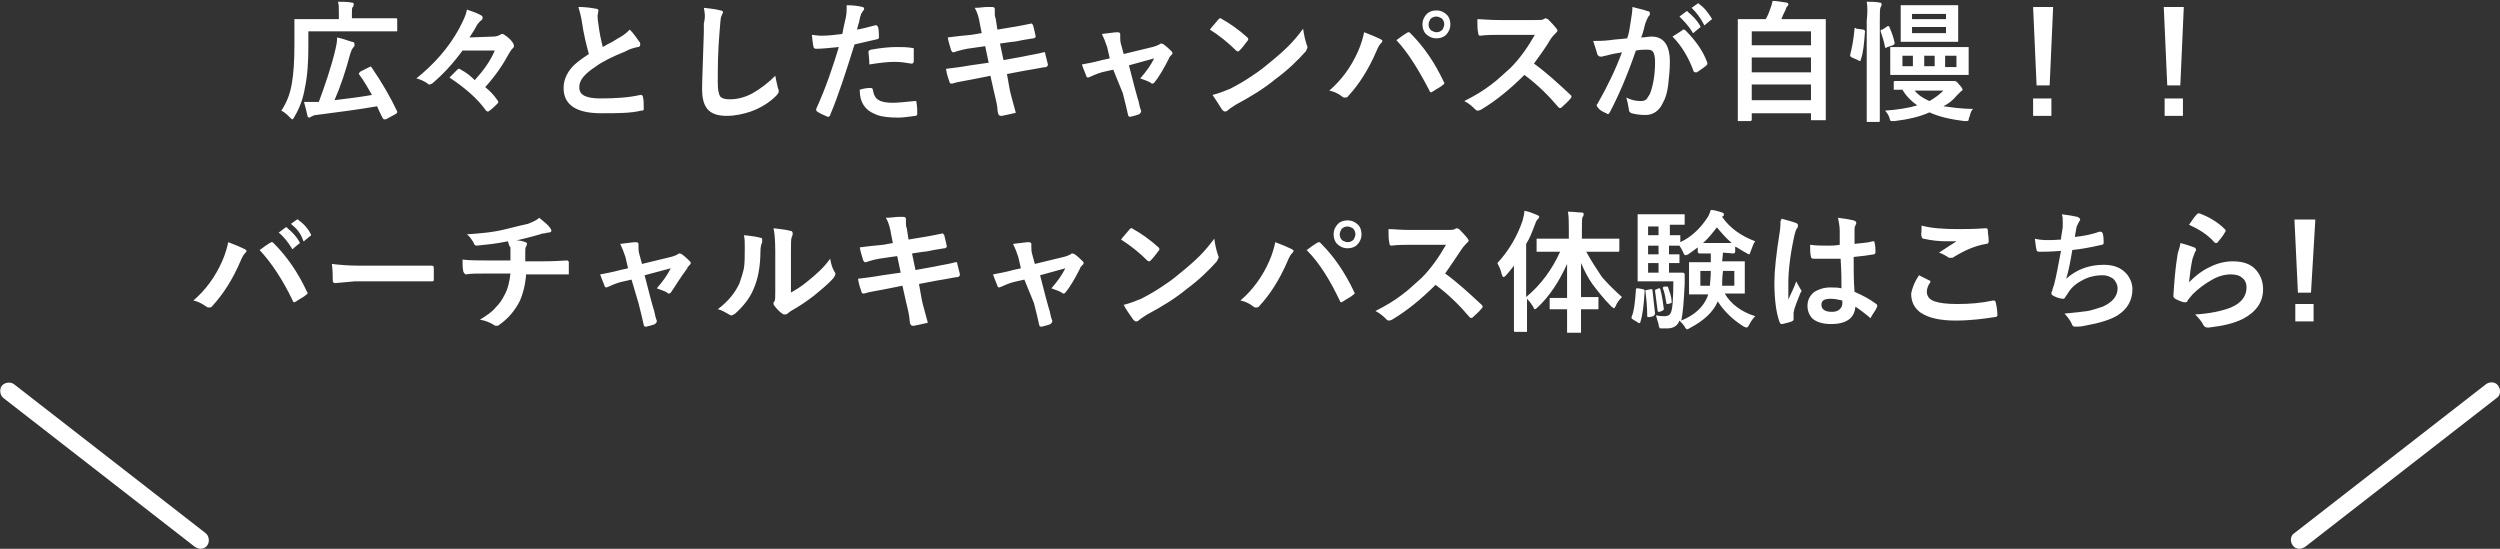 <svg xmlns="http://www.w3.org/2000/svg" viewBox="0 0 287 63"><rect x="0" y="0" width="287" height="63" fill="#333333" stroke="none"/><path d="M35.4 3.5v1.8c0 1.8-.1 3.4-.4 4.8-.2 1.2-.6 2.3-1.2 3.3-.1.2-.2.3-.2.3-.1 0-.2-.1-.3-.2-.3-.3-.6-.6-1-.8.6-.9 1-1.9 1.2-3.1.2-1.1.3-2.6.3-4.5V2.2h5.1v-.8c0-.5 0-.9-.1-1.2.5 0 1.1 0 1.6.1.2 0 .2.1.2.2s0 .2-.1.3c-.1.1-.1.3-.1.6v.7h5.1c.1 0 .1.1.1.2v1.3H35.4zm7.3 4.3c1.1 1.6 2.1 3.3 2.9 5v.1c0 .1-.1.1-.2.2l-1.1.6h-.2c-.1 0-.1-.1-.2-.2-.3-.6-.5-1-.6-1.3-2.3.4-4.7.7-7 1-.2 0-.4.1-.6.2-.1.1-.2.1-.2.1-.1 0-.2-.1-.2-.2-.1-.4-.2-.9-.4-1.6h1.7c.7-1.9 1.4-3.9 1.9-6 .1-.4.2-.9.2-1.4.5.1 1.1.3 1.7.5.2 0 .3.1.3.3 0 .1 0 .2-.1.3-.2.2-.3.5-.4.8-.5 1.9-1.1 3.7-1.8 5.3 1.7-.2 3.2-.4 4.3-.6-.4-.7-.9-1.6-1.5-2.4v-.1l.2-.2 1-.5c.1 0 .2-.1.2-.1 0 .1 0 .1.1.2zm10.4-2c-1.1 1.5-2.2 2.7-3.5 3.8-.2.1-.3.1-.3.1-.1 0-.1 0-.2-.1-.4-.3-.9-.5-1.3-.6 2-1.6 3.7-3.5 4.9-5.7.4-.8.8-1.5.9-2.2.6.2 1.2.4 1.7.7.1.1.1.1.1.2s0 .2-.1.3c-.2.1-.3.3-.5.5-.2.4-.5.9-.9 1.5l2.7-.1c.4 0 .6-.1.8-.2.1 0 .1-.1.2-.1s.2 0 .3.1c.3.2.6.4.9.8.2.3.2.4.2.5 0 .1 0 .1-.1.2-.2.2-.4.5-.5.7-.7 1.3-1.6 2.6-2.7 3.8.5.4 1 .9 1.4 1.5.1.1.1.2.1.2 0 .1 0 .1-.1.2-.3.3-.6.6-.9.8-.1.1-.1.1-.2.1 0 0-.1 0-.2-.1-1-1.4-2.4-2.6-4.2-3.8l.9-.9c.1-.1.1-.1.2-.1s.1 0 .2.1c.6.3 1.1.7 1.6 1.2 1-1.1 1.8-2.2 2.3-3.4h-3.7zm13.3-5c.8 0 1.5.1 2 .2.2 0 .3.1.3.2l-.1.6c0 .1 0 .4.1 1 .1.9.3 1.8.5 2.6.3-.2.7-.4 1.1-.6.5-.3.8-.5 1-.6.5-.3.8-.6 1-.8.5.5.8 1 1.1 1.4.1.1.1.2.1.3 0 .2-.1.3-.3.3-.4.1-.9.2-1.4.5-1.5.6-2.7 1.2-3.5 1.8-1.2.8-1.8 1.5-1.8 2.3 0 .5.2.8.6 1 .4.2 1 .3 1.8.3 1.8 0 3.3-.1 4.6-.4h.1c.1 0 .2.1.2.2.1.3.1.8.1 1.4 0 .2-.1.2-.3.2-1.2.3-2.7.3-4.6.3-2.9 0-4.3-1-4.3-2.9 0-.8.3-1.6.9-2.3.4-.5 1.1-1 2-1.6-.3-1.1-.6-2.3-.8-3.7-.1-.7-.3-1.3-.4-1.7zm14.4.1c1 .1 1.6.2 1.9.3.2 0 .3.1.3.2s-.1.2-.2.5c-.1.2-.1.8-.2 1.8-.2 2.3-.2 4.3-.2 5.8 0 .8.1 1.3.3 1.6.2.2.5.3 1.1.3.8 0 1.7-.2 2.6-.7.9-.5 1.8-1.2 2.6-2 .1.5.2 1 .3 1.4.1.2.1.3.1.4 0 .1-.1.3-.3.5-.8.8-1.8 1.4-2.9 1.8-.9.3-1.8.5-2.8.5-1.1 0-1.8-.3-2.2-.8-.4-.5-.6-1.2-.6-2.3 0-.9.1-3.1.2-6.5v-1c.2-.8.1-1.3 0-1.8zm17.6 2.5c.6-.1 1.3-.3 2.1-.5h.1c.1 0 .1.1.2.2.1.4.1.8.1 1.1v.1c0 .1-.1.2-.2.2-.9.2-1.7.4-2.6.6-1 3.2-1.9 6-2.8 8.1 0 .1-.1.2-.2.2H95c-.5-.2-.9-.4-1.2-.6-.1-.1-.1-.1-.1-.2v-.1c1.1-2.4 1.9-4.8 2.6-7.1-1.1.1-1.9.2-2.6.2-.2 0-.3-.1-.3-.2-.1-.3-.1-.7-.2-1.4.2 0 .6.1 1.1.1.8 0 1.6-.1 2.4-.2.1-.5.2-1.1.4-1.9.1-.5.1-.9.1-1.4.8 0 1.4.1 1.8.2.1 0 .2.1.2.2s0 .2-.1.2c-.2.3-.3.5-.3.6-.1.2-.1.5-.2.8-.1.4-.2.6-.2.8zm.3 6.9c.6-.2 1-.2 1.3-.2.1 0 .2.1.2.2.1.6.3 1 .7 1.2.3.2.9.3 1.6.3.6 0 1.4-.1 2.5-.2h.1c.1 0 .1 0 .1.1.1.5.1 1 .1 1.3v.1c0 .1-.1.2-.2.2-.8.1-1.4.2-2 .2-1 0-1.9-.1-2.4-.3-.5-.2-.9-.4-1.2-.7-.6-.6-.8-1.3-.8-2.2zm1.1-2.9c0-.7-.1-1.2-.1-1.4 0-.1 0-.2.1-.2 0 0 .1-.1.2-.1 1.1-.2 2.1-.3 2.9-.3.6 0 1.2 0 1.8.1.1 0 .2 0 .2.1V7c0 .2-.1.3-.2.3h-.1c-.6-.1-1.2-.2-1.9-.2s-1.7.1-2.9.3zm12.9-3.6l-.2-1c-.1-.7-.3-1.4-.6-1.9.6 0 1.1-.1 1.4-.1h.6c.2 0 .3.1.3.2v.5c0 .2 0 .4.1.6l.2 1.3 1.2-.2c1.3-.2 2.2-.4 2.7-.5.1 0 .1.1.2.2.1.4.2.8.3 1.3 0 .1-.1.1-.2.2-.2 0-.6.1-1.3.2-.5.1-.9.2-1.2.2l-1.4.2.4 1.9 2.2-.4c.9-.2 1.7-.3 2.4-.5h.1c.1 0 .1.1.1.2l.3 1.2c0 .2-.1.2-.2.3-.3 0-1.1.2-2.4.4l-2.1.4.3 1.7c.1.6.4 1.5.7 2.7 0 .1-.1.1-.2.1-.4.1-.9.2-1.4.3h-.1c-.2 0-.2-.1-.3-.2 0-.1-.1-.3-.1-.7-.1-.8-.3-1.4-.4-1.9l-.4-1.8-2 .4c-1 .2-1.8.3-2.4.5h-.1c-.1 0-.2-.1-.2-.2-.1-.3-.3-.8-.4-1.5.8-.1 1.7-.2 2.8-.4l2.1-.3-.4-1.9-1.4.2c-.9.1-1.6.3-2.2.5h-.1c-.1 0-.1-.1-.2-.2-.1-.4-.3-.9-.4-1.5.7-.1 1.6-.2 2.7-.3l1.2-.2zM127.8 8l-.9.2c-.5.1-1.1.3-1.7.6-.1 0-.2.1-.3.1-.1 0-.2-.1-.2-.2-.1-.3-.3-.7-.5-1.3.5-.1 1.2-.2 2.3-.5l.9-.2-.3-1.3c-.2-.6-.4-1.1-.6-1.5.9-.1 1.5-.2 1.8-.2.2 0 .3.1.3.2v.4c0 .2 0 .5.1.8l.3 1.1 3.3-.8c.4-.1.6-.2.8-.3.1-.1.1-.1.2-.1s.1 0 .3.1c.4.3.7.6.9.8.1.1.1.2.1.2 0 .1-.1.2-.2.3-.1.1-.2.2-.2.3-.6 1.2-1.2 2.2-1.7 2.8-.1.1-.2.1-.2.1-.1 0-.1 0-.2-.1-.3-.2-.7-.3-1.2-.5.7-.8 1.2-1.5 1.6-2.3l-2.9.8.7 2.7c.1.3.2.8.4 1.4.1.5.2.9.3 1.1v.1c0 .1-.1.2-.2.3-.2.1-.6.2-1 .3h-.1c-.1 0-.2-.1-.2-.2-.1-.5-.3-1.3-.6-2.5L127.8 8zm11.1-4.6c.2-.3.6-.7 1-1.2.1-.1.1-.1.2-.1 0 0 .1 0 .2.1.9.5 1.9 1.2 2.9 2.1.1.1.1.2.1.2 0 .1 0 .1-.1.2-.3.4-.6.8-.9 1.1-.1.1-.1.1-.2.1 0 0-.1 0-.2-.1-.9-.9-1.9-1.7-3-2.4zm.3 7.5c.8-.2 1.5-.5 2-.7 1-.5 1.8-1 2.4-1.4.6-.4 1.2-.8 1.9-1.4 1-.8 1.8-1.5 2.4-2.1.6-.6 1.1-1.2 1.7-2 .1.7.2 1.2.4 1.8 0 .1.1.2.1.3 0 .1-.1.3-.2.5-.9 1-2 2.1-3.5 3.2-1.2 1-2.8 2-4.5 2.9-.5.3-.9.6-1 .7-.1.1-.2.1-.3.1-.1 0-.2-.1-.3-.2-.3-.5-.7-1.1-1.1-1.7zm13.4-.5c1.4-1.2 2.5-2.7 3.3-4.5.4-.9.6-1.7.7-2.2.8.3 1.5.6 1.9.8.1.1.2.1.2.2s-.1.2-.2.3c-.1.1-.3.4-.5.9-.9 2.1-2 3.8-3.2 5.1-.1.2-.3.2-.4.2-.1 0-.2 0-.3-.1-.5-.4-1-.6-1.5-.7zm7.7-5.8c.2-.1.4-.3.7-.5.2-.1.4-.3.5-.3.1-.1.1-.1.2-.1s.1 0 .2.1c1.6 1.6 2.8 3.4 3.8 5.5 0 .1.1.1.1.2s0 .2-.1.2c-.3.3-.8.5-1.2.8-.1 0-.1.1-.2.1s-.2-.1-.2-.2c-1.2-2.3-2.4-4.3-3.8-5.8zm4.6-3.4c.5 0 .9.2 1.2.5.3.3.4.7.4 1.1 0 .5-.2.9-.5 1.2-.3.3-.7.4-1.1.4-.5 0-.9-.2-1.2-.5-.3-.3-.4-.7-.4-1.1 0-.5.2-.9.5-1.2.3-.3.7-.4 1.1-.4zm0 .7c-.3 0-.5.1-.7.3-.1.2-.2.4-.2.6 0 .3.1.5.3.7.2.1.4.2.6.2.3 0 .5-.1.7-.3.1-.2.2-.4.2-.6 0-.3-.1-.5-.3-.7-.2-.1-.4-.2-.6-.2zm11.2 5.4c1.4 1 2.8 2.3 4.2 3.6.1.1.1.1.1.2s0 .1-.1.2c-.3.4-.7.7-1 1-.1.1-.1.1-.2.1s-.1 0-.2-.1c-1.1-1.3-2.4-2.6-3.9-3.7-1.6 1.6-3.3 3-5 4-.2.1-.3.1-.3.1-.1 0-.2 0-.3-.1-.3-.3-.7-.7-1.3-1 1.2-.6 2.2-1.2 3.1-1.9.7-.5 1.4-1.2 2.2-1.9 1.1-1.1 2-2.4 2.8-3.8h-3.9c-.8 0-1.6 0-2.4.1-.1 0-.2-.1-.2-.3-.1-.4-.1-.9-.1-1.6.5 0 1.4.1 2.5.1h4.1c.5 0 .9 0 1-.1.1 0 .1-.1.2-.1 0 0 .1 0 .3.1.3.3.6.6 1 1.1 0 .1.1.1.1.2s-.1.2-.2.3c-.2.2-.4.4-.6.7-.5.9-1.2 1.8-1.9 2.8zm10.7-2.9c.2-.5.3-1.2.4-1.9.1-.6.2-1.2.2-1.7.7.2 1.3.3 1.8.5.2 0 .2.1.2.3 0 .1 0 .2-.1.2-.1.2-.2.3-.3.6-.1.2-.2.5-.3 1-.1.4-.2.7-.3.9.4 0 .8-.1 1.2-.1 1.4 0 2.1 1 2.1 2.9 0 .9-.1 1.8-.2 2.7-.1.8-.3 1.5-.6 2-.4.9-1.1 1.4-2 1.4-.7 0-1.2-.1-1.6-.2-.2-.1-.3-.2-.3-.4-.1-.6-.2-1.1-.3-1.4.6.3 1.1.4 1.7.4.3 0 .5-.1.6-.2.1-.1.2-.3.4-.6.4-1 .6-2.3.6-3.7 0-.6-.1-.9-.2-1.1-.1-.2-.3-.3-.7-.3-.3 0-.8 0-1.3.1-1 2.9-2 5.2-3 7.1-.1.1-.1.2-.2.2 0 0-.1 0-.2-.1-.5-.2-.8-.4-1-.7-.1-.1-.1-.2-.1-.2 0-.1 0-.1.1-.2 1.2-2.1 2.1-4 2.8-5.9-.3.1-.8.1-1.5.3-.3.1-.5.1-.8.2h-.2c-.1 0-.2-.1-.3-.2-.1-.4-.3-.9-.5-1.6.6 0 1.2 0 2-.1.6-.1 1.2-.1 1.9-.2zm5.2-.2c.6-.4 1-.6 1.2-.8h.1c.1 0 .1 0 .2.1 1.1 1.1 2 2.3 2.5 3.7v.1c0 .1 0 .1-.1.2-.3.3-.7.5-1.1.8h-.2c-.1 0-.2-.1-.2-.2-.6-1.6-1.4-2.9-2.4-3.9zm.8-2.3l.8-.6h.1s.1 0 .1.1c.5.4 1 .9 1.4 1.6v.1s0 .1-.1.1l-.6.5-.1.1s-.1 0-.1-.1c-.5-.8-1-1.3-1.5-1.8zm1.4-1l.7-.5h.1s.1 0 .1.1c.6.4 1 1 1.4 1.6v.1c0 .1 0 .1-.1.1l-.6.5-.1.1s-.1 0-.1-.1c-.4-.8-.9-1.4-1.4-1.9zm6.7 13h-1.4V2.2h3.2c.2-.3.4-.8.6-1.4.1-.2.1-.4.2-.7.4 0 .9.1 1.6.2.1 0 .2.1.2.2s0 .1-.1.2-.2.3-.2.4c-.2.4-.4.8-.5 1.1h5.1v11.6h-1.7V13h-6.8v.8c-.1.1-.1.1-.2.1zm.2-10.3v1.6h6.8V3.6h-6.8zm0 4.7h6.8V6.6h-6.8v1.7zm0 3.2h6.8V9.7h-6.8v1.8zm12.1-8.2l.7.1c.1 0 .2.1.2.2-.1 1.4-.2 2.5-.5 3.3 0 .1 0 .1-.1.1 0 0-.1 0-.2-.1l-.7-.3c-.1-.1-.2-.1-.2-.2v-.1c.2-.8.4-1.8.5-3 0-.1 0-.1.1-.1.1.1.1.1.2.1zm1.1-3.1c.5 0 1 0 1.5.1.2 0 .2.1.2.2s0 .2-.1.3c-.1.2-.1.7-.1 1.7v11.3c0 .1 0 .2-.1.2h-1.4V2.4c.1-.9.1-1.7 0-2.2zm2.4 2.8h.1s.1 0 .1.1c.3.7.5 1.3.6 1.8V5c0 .1-.1.1-.2.2l-.6.2c-.1 0-.1.1-.2.1 0 0-.1 0-.1-.1-.1-.6-.3-1.2-.5-1.8v-.1c0-.1.1-.1.2-.1l.6-.4zm9.8 9.5c-.2.2-.3.5-.4.9-.1.2-.1.3-.1.4 0 0-.1.1-.2.1h-.3c-1.6-.2-2.9-.5-4-1-1.1.5-2.4.8-4 1h-.3c-.1 0-.2 0-.2-.1 0 0-.1-.2-.1-.3-.1-.3-.3-.6-.5-.8 1.4-.1 2.7-.3 3.7-.6-.7-.5-1.3-1.1-1.7-1.8h-1v-.9c0-.1.1-.1.2-.1h6.8c.1 0 .3.1.5.4.3.3.4.5.4.6 0 .1-.1.1-.2.2l-.5.5c-.4.5-.9.9-1.5 1.2.8.1 2 .3 3.4.3zm-7.3-7.1h6.8v3.2h-9V5.4h2.2zm.9-.6h-1.9V.6h6.6v4.2h-4.7zm-1.7 2.8h1.2V6.4h-1.2v1.2zm1.1-6v.6h3.9v-.6h-3.9zm3.9 2.2v-.7h-3.9v.7h3.9zm-.3 6.6h-3.3c.4.5 1 .9 1.7 1.2.7-.4 1.2-.8 1.6-1.2zm-2.2-2.8h1.2V6.4h-1.2v1.2zm3.7 0V6.4h-1.3v1.3h1.3zM235.7.8l-.4 9h-1.5l-.4-9h2.3zm-2.3 10.5h2.1v2h-2.1v-2zM250.7.8l-.4 9h-1.5l-.4-9h2.3zm-2.2 10.5h2.1v2h-2.1v-2zM22.2 34.5c1.4-1.2 2.5-2.7 3.3-4.5.4-.9.6-1.7.7-2.2.8.3 1.5.6 1.9.8.1.1.2.1.2.2s-.1.2-.2.3c-.1.1-.3.4-.5.9-.9 2.1-2 3.8-3.2 5.1-.1.2-.3.2-.4.2-.1 0-.2 0-.3-.1-.6-.4-1-.6-1.5-.7zm7.6-5.8c.2-.1.4-.3.7-.5.2-.1.4-.3.5-.3.1-.1.1-.1.2-.1s.1 0 .2.1c1.6 1.6 2.8 3.4 3.8 5.5 0 .1.1.1.1.2s0 .2-.1.2c-.3.3-.8.5-1.2.8-.1 0-.1.1-.2.1s-.2-.1-.2-.2c-1.1-2.3-2.4-4.3-3.8-5.8zm2.2-2l.8-.6h.1s.1 0 .1.1c.5.4 1 .9 1.4 1.6v.1s0 .1-.1.1l-.6.5-.1.1s-.1 0-.1-.1c-.5-.8-1-1.4-1.5-1.8zm1.4-1l.7-.5h.1s.1 0 .1.1c.6.4 1.1 1 1.4 1.6v.1s0 .1-.1.1l-.6.5-.1.1s-.1 0-.1-.1c-.3-.9-.8-1.4-1.4-1.9zm4.7 4.6c.8.1 1.9.2 3.2.2h8.3c.1 0 .2.1.2.2v1.4c0 .2-.1.2-.2.2h-8.9l-2.2.2c-.2 0-.3-.1-.3-.3 0-.5 0-1.1-.1-1.9zm20.2-2.6c-1.4.3-2.6.4-3.6.5-.1 0-.3-.1-.3-.3-.2-.3-.4-.7-.8-1 1.4-.1 2.9-.2 4.5-.6 1.2-.3 2-.5 2.5-.6.5-.2 1-.4 1.3-.7.6.5 1 .8 1.2 1.1.1.1.2.3.2.4 0 .1-.1.2-.4.2-.1 0-.3.1-.5.1s-.4.1-.4.1c-1 .3-1.9.5-2.7.7.4 0 .8.1 1 .2.1 0 .2.1.2.2 0 0 0 .1-.1.3-.1.1-.1.3-.1.5V30h1.9c.3 0 1.3 0 2.9-.1.1 0 .2.1.2.2v1.4h-4.9c-.1 1.3-.4 2.3-.7 3-.6 1.2-1.4 2.1-2.4 2.8-.1.1-.2.1-.3.1-.1 0-.2 0-.3-.1-.5-.3-1-.5-1.6-.6.8-.5 1.4-.9 1.8-1.4.4-.4.7-.8 1-1.4.4-.7.6-1.6.7-2.5h-2.7c-1.1 0-1.9 0-2.4.1-.1 0-.2-.1-.3-.3-.1-.4-.1-.8-.1-1.4.8.1 1.8.1 2.9.1h2.6v-1.5c-.2-.2-.2-.5-.3-.7zm14.2 4.4l-.9.2c-.5.1-1.1.3-1.7.6-.1 0-.2.1-.3.1-.1 0-.2-.1-.2-.2-.1-.3-.3-.7-.5-1.3.5-.1 1.2-.2 2.3-.5l.9-.2-.3-1.3c-.2-.6-.4-1.1-.6-1.5.9-.1 1.5-.2 1.8-.2.2 0 .3.1.3.2v.4c0 .2 0 .5.1.8l.3 1.1 3.3-.8c.4-.1.6-.2.8-.3.1-.1.1-.1.2-.1s.1 0 .3.1c.4.3.7.6.9.8.1.1.1.2.1.2 0 .1-.1.2-.2.3-.1.1-.2.2-.2.3-.9 1.2-1.4 2.1-1.9 2.8-.1.1-.2.1-.2.1-.1 0-.1 0-.2-.1-.3-.2-.7-.3-1.2-.5.7-.8 1.2-1.5 1.6-2.3l-3 .8.7 2.7c.1.3.2.8.4 1.4.1.5.2.9.3 1.1v.1c0 .1-.1.2-.2.3-.2.1-.6.2-1 .3h-.1c-.1 0-.2-.1-.2-.2-.1-.5-.3-1.3-.6-2.5l-.8-2.7zM85.4 27c1 .1 1.6.2 1.9.3.2 0 .2.1.2.3v.2c-.1.2-.2.6-.2 1 0 1.8-.3 3.3-.8 4.4-.4 1-1.2 2-2.1 2.8-.2.1-.3.2-.4.2-.1 0-.2 0-.3-.1-.4-.2-.8-.5-1.3-.6 1.2-.9 2-1.9 2.5-3 .2-.6.4-1.2.5-1.7.1-.6.1-1.4.1-2.5 0-.5 0-.9-.1-1.3zm5.2 6.7c.7-.4 1.4-.8 2.1-1.4 1-.8 1.9-1.6 2.6-2.6.1.5.2 1 .5 1.5.1.1.1.2.1.3 0 .1-.1.2-.2.4-.7.8-1.5 1.4-2.2 2-.9.7-1.8 1.3-2.7 1.8-.1.1-.3.2-.4.3-.1.1-.2.1-.3.1-.1 0-.2 0-.3-.1-.3-.2-.6-.5-.9-.9-.1-.1-.1-.2-.1-.3 0-.1 0-.1.1-.2s.1-.5.1-1.1v-4.7c0-1.3-.1-2.2-.2-2.6.9.1 1.6.2 1.9.3.2 0 .3.1.3.3 0 .1 0 .2-.1.4s-.1.7-.1 1.7v4.8zm11.9-5.8l-.2-1c-.1-.7-.3-1.4-.6-1.9.6 0 1.1-.1 1.4-.1h.6c.2 0 .3.1.3.2v.5c0 .2 0 .4.1.6l.2 1.3 1.2-.2c1.3-.2 2.2-.4 2.7-.5.1 0 .1.1.2.2.1.4.2.8.3 1.3 0 .1-.1.1-.2.2-.2 0-.6.1-1.3.2-.5.1-.9.2-1.2.2l-1.3.2.4 1.9 2.2-.4c.9-.2 1.7-.3 2.4-.5h.1c.1 0 .1.1.1.2l.3 1.2c0 .2-.1.2-.2.3-.3 0-1.1.2-2.4.4l-2.1.4.3 1.7c.1.6.4 1.5.7 2.7 0 .1-.1.1-.2.1-.4.1-.9.2-1.4.3h-.1c-.2 0-.2-.1-.3-.2 0-.1-.1-.3-.1-.7-.1-.8-.3-1.4-.4-1.9l-.4-1.8-2 .4c-1 .2-1.8.3-2.4.5h-.1c-.1 0-.2-.1-.2-.2-.1-.3-.3-.8-.4-1.5.8-.1 1.7-.2 2.8-.4l2.1-.3-.4-1.9-1.4.2c-.9.1-1.6.3-2.2.5h-.1c-.1 0-.1-.1-.2-.2-.1-.4-.3-.9-.4-1.5.7-.1 1.6-.2 2.7-.3l1.1-.2zm15.1 4.2l-.9.2c-.5.1-1.1.3-1.7.6-.1 0-.2.1-.3.1-.1 0-.2-.1-.2-.2-.1-.3-.3-.7-.5-1.3.5-.1 1.2-.2 2.3-.5l.9-.2-.3-1.3c-.2-.6-.4-1.1-.6-1.5.9-.1 1.5-.2 1.8-.2.2 0 .3.1.3.2v.4c0 .2 0 .5.1.8l.3 1.1 3.3-.8c.4-.1.6-.2.8-.3.1-.1.1-.1.2-.1s.1 0 .3.1c.4.3.7.6.9.8.1.1.1.2.1.2 0 .1-.1.2-.2.3-.1.1-.2.2-.2.3-.6 1.2-1.2 2.2-1.7 2.8-.1.1-.2.1-.2.1-.1 0-.1 0-.2-.1-.3-.2-.7-.3-1.2-.5.7-.8 1.2-1.5 1.6-2.3l-2.9.8.7 2.7c.1.3.2.8.4 1.4.1.5.2.9.3 1.1v.1c0 .1-.1.2-.2.3-.2.1-.6.2-1 .3h-.1c-.1 0-.2-.1-.2-.2-.1-.5-.3-1.3-.6-2.5l-1.1-2.7zm11.1-4.6c.2-.3.6-.7 1-1.2.1-.1.1-.1.2-.1 0 0 .1 0 .2.1.9.5 1.9 1.2 2.9 2.1.1.1.1.2.1.2 0 .1 0 .1-.1.2-.3.4-.6.8-.9 1.1-.1.1-.1.1-.2.1 0 0-.1 0-.2-.1-.9-.9-1.9-1.7-3-2.4zm.3 7.5c.8-.2 1.5-.5 2-.7 1-.5 1.8-1 2.4-1.4.6-.4 1.2-.8 1.9-1.4 1-.8 1.8-1.5 2.4-2.1.6-.6 1.1-1.2 1.7-2 .1.7.2 1.2.4 1.8 0 .1.1.2.1.3 0 .1-.1.3-.2.5-.9 1-2 2.1-3.5 3.2-1.2 1-2.8 2-4.5 2.9-.5.3-.9.6-1 .7-.1.1-.2.1-.3.1-.1 0-.2-.1-.3-.2-.4-.6-.8-1.1-1.1-1.7zm13.4-.5c1.4-1.2 2.5-2.7 3.3-4.5.4-.9.6-1.7.7-2.2.8.3 1.5.6 1.9.8.1.1.2.1.2.2s-.1.2-.2.3c-.1.1-.3.4-.5.9-.9 2.1-2 3.8-3.2 5.1-.1.2-.3.2-.4.2-.1 0-.2 0-.3-.1-.5-.4-1-.6-1.5-.7zm7.6-5.8c.2-.1.4-.3.7-.5.2-.1.4-.3.5-.3.1-.1.1-.1.2-.1s.1 0 .2.1c1.6 1.6 2.8 3.4 3.8 5.5 0 .1.1.1.1.2s0 .2-.1.2c-.3.3-.8.5-1.2.8-.1 0-.1.1-.2.1s-.2-.1-.2-.2c-1.1-2.3-2.3-4.3-3.8-5.8zm4.7-3.4c.5 0 .9.2 1.2.5.3.3.4.7.4 1.1 0 .5-.2.9-.5 1.2-.3.3-.7.4-1.1.4-.5 0-.9-.2-1.2-.5-.3-.3-.4-.7-.4-1.1 0-.5.2-.9.5-1.2.3-.3.7-.4 1.1-.4zm0 .7c-.3 0-.5.1-.7.3-.1.2-.2.4-.2.6 0 .3.1.5.3.7.2.1.4.2.6.2.3 0 .5-.1.7-.3.1-.2.2-.4.2-.6 0-.3-.1-.5-.3-.7-.2-.1-.4-.2-.6-.2zm11.2 5.4c1.4 1 2.8 2.3 4.2 3.6.1.1.1.1.1.2s0 .1-.1.2c-.3.4-.7.7-1 1-.1.1-.1.1-.2.1s-.1 0-.2-.1c-1.1-1.3-2.4-2.6-3.9-3.7-1.6 1.6-3.3 3-5 4-.2.1-.3.1-.3.1-.1 0-.2 0-.3-.1-.3-.3-.7-.7-1.3-1 1.2-.6 2.2-1.2 3.1-1.9.7-.5 1.4-1.2 2.2-1.9 1.1-1.1 2-2.4 2.8-3.8h-3.9c-.8 0-1.6 0-2.4.1-.1 0-.2-.1-.2-.3-.1-.4-.1-.9-.1-1.6.5 0 1.4.1 2.5.1h4.1c.5 0 .9 0 1-.1.1 0 .1-.1.2-.1 0 0 .1 0 .3.1.3.3.6.6 1 1.1 0 .1.1.1.1.2s-.1.2-.2.3c-.2.2-.4.4-.6.7-.6.9-1.2 1.8-1.9 2.8zm12.7-2.5h-2.2v-1.5h3.7v-1c0-.8 0-1.5-.1-2.1.6 0 1.2.1 1.6.1.2 0 .2.1.2.2 0 0 0 .2-.1.3-.1.1-.1.6-.1 1.5v1h4.3v1.3c0 .1 0 .2-.1.2h-3.7c.6 1.1 1.2 2 1.8 2.9.6.7 1.4 1.5 2.3 2.3-.3.3-.6.7-.7 1-.1.2-.2.3-.2.3s-.2-.1-.3-.2c-.9-.9-1.6-1.8-2.2-2.6-.5-.7-.9-1.5-1.3-2.4v3.9h2v1.4h-2v2.7h-1.6v-2.7h-2v-1.3h2v-3.9c-.9 2-2 3.7-3.4 5-.2.2-.3.2-.3.2-.1 0-.1-.1-.2-.3-.2-.3-.4-.6-.7-.9v3.8h-1.4c-.1 0-.1-.1-.1-.2v-7.4c-.4.5-.7.9-.9 1.1-.1.1-.2.2-.3.2-.1 0-.1-.1-.2-.3-.1-.5-.3-.9-.5-1.3 1.3-1.4 2.3-3.1 2.9-4.9.1-.4.2-.8.2-1.1.6.1 1 .3 1.5.5.2.1.2.1.2.2s-.1.2-.2.3c-.1.1-.2.3-.3.6-.3.8-.6 1.6-1 2.2v6.1c1.7-1.4 3-3.2 3.9-5.2h-.5zm9.5 4.2l.5.1c.1 0 .2.1.2.1v.2c-.1 1.5-.2 2.6-.5 3.5 0 .1-.1.1-.1.1s-.1 0-.2-.1l-.5-.3c-.1-.1-.2-.1-.2-.2v-.1c.3-.7.4-1.7.5-3.1 0-.1 0-.2.1-.2h.2zm9.7-4.1l-.1 1h2.6v3.7H198c.7 1.2 1.9 2.1 3.5 2.6-.3.3-.5.6-.7 1-.1.2-.2.3-.3.3 0 0-.1 0-.3-.1-1.3-.8-2.3-1.8-3-2.9-.5 1.2-1.6 2.2-3.1 3-.2.1-.3.2-.4.2-.1 0-.2-.1-.3-.3-.2-.3-.4-.5-.6-.7-.2.6-.7.9-1.4.9h-.7c-.1 0-.2 0-.2-.1 0 0-.1-.2-.1-.4-.1-.3-.2-.7-.3-1 .5.1.8.1 1 .1.3 0 .6-.1.7-.4.2-.3.3-1.6.3-3.6H188v-7.7h5.4v1.2h-1.7V27h1.2v.8c1.3-.6 2.3-1.6 3.1-2.8.2-.3.3-.6.4-.9.3 0 .7.1 1.3.3.1 0 .2.1.2.2s0 .2-.1.2l-.1.1c.9 1.3 2.2 2.2 3.8 2.8-.2.2-.3.6-.5 1.1-.1.2-.1.4-.2.4s-.2-.1-.4-.2c-.4-.2-.8-.5-1.2-.7v.6c0 .1-.1.2-.2.2l-1.2-.1zm-8.3 4.2h.1s.1 0 .1.1l.3 2.7c0 .1-.1.2-.2.3l-.4.1h-.2s-.1 0-.1-.1c0-1.1-.1-2-.2-2.8v-.1c0-.1 0-.1.1-.1l.5-.1zm-.3-6.2h1.2v-1h-1.2v1zm0 2.2h1.2v-1h-1.2v1zm0 2.1h1.2v-1.1h-1.2v1.1zm1.2 1.8h.1s.1 0 .1.1c.2.7.3 1.5.4 2.2v.1c0 .1-.1.1-.2.2l-.3.1h-.1s-.1 0-.1-.1c-.1-.8-.2-1.6-.3-2.3v-.1s.1-.1.2-.1l.2-.1zm.9-.2h.1s.1 0 .1.1c.2.6.4 1.1.4 1.6v.1c0 .1 0 .1-.1.1l-.3.1h-.1s-.1 0-.1-.1c-.1-.6-.2-1.2-.4-1.7V33l.1-.1h.3zm.6-1.6h1.3c.1 0 .2.1.2.2v1.1c-.1 2-.2 3.4-.4 4.2 1.5-.6 2.5-1.5 3-2.7l.1-.3h-2.2v-3.7h2.5v-1h-1.3c-.1 0-.2-.1-.2-.2v-.5c-.4.3-.8.6-1.1.8-.2.1-.3.1-.3.1-.1 0-.2-.1-.3-.4-.1-.2-.2-.4-.4-.7h-1.2v1h1.2v1h-1.2v1.1h.3zm4.5-.2h-1.2v1.7h1.1c0-.4.1-.9.1-1.7zm-.9-3.2h3.3c-.7-.6-1.2-1.2-1.7-1.8-.4.5-.9 1.2-1.6 1.8zm2.2 4.9h1.4v-1.7h-1.3c-.1.8-.1 1.3-.1 1.7zm6.8-7.7c.8.2 1.4.4 1.7.5.2.1.2.2.2.3 0 .1 0 .2-.1.3-.1.1-.2.4-.3.8-.5 2.3-.7 4.1-.7 5.5v1.9c.1-.2.2-.5.5-1.1.2-.4.3-.7.4-1 .2.4.4.7.5.9.1.1.1.1.1.2s0 .1-.1.2c-.4 1-.7 1.7-.8 2.3v.8c0 .1-.1.1-.2.2-.3.1-.6.2-1.1.3h-.1c-.1 0-.1-.1-.2-.2-.4-1.1-.6-2.6-.6-4.6 0-1.3.2-3.2.6-5.7.1-.6.1-1 .1-1.4.1.1.1-.1.1-.2zm6.9 8c0-.8 0-2-.1-3.4h-3.1c-.2 0-.3-.1-.3-.2-.1-.4-.1-.9-.1-1.4.7.1 1.3.1 2 .1.5 0 .9 0 1.4-.1v-1.6c0-.5-.1-1-.2-1.5.8.1 1.4.2 1.8.3.2.1.3.1.3.3 0 0 0 .1-.1.3-.1.1-.1.3-.1.5V28c.7-.1 1.4-.1 2.1-.3h.1c.1 0 .1.1.1.2.1.3.1.6.1 1.1 0 .1-.1.2-.2.2-.5.1-1.3.2-2.3.3 0 1.5 0 2.8.1 4 .9.4 1.7.8 2.5 1.4.1.1.1.1.1.2v.1c-.2.5-.5.8-.7 1.2 0 .1-.1.1-.1.1s-.1 0-.1-.1c-.5-.4-1-.8-1.6-1.2-.1 1.3-1 2-2.8 2-.9 0-1.6-.2-2.1-.6-.4-.4-.6-.9-.6-1.5 0-.7.3-1.2.8-1.6.5-.3 1.1-.5 1.8-.5.5 0 .9 0 1.3.1zm.1 1.4c-.4-.1-.9-.2-1.3-.2-.8 0-1.1.2-1.1.7 0 .5.4.8 1.2.8.4 0 .7-.1.9-.3.2-.2.3-.4.3-.7v-.3zm8.8-2.9l1.2.6c.1 0 .1.1.1.1v.1c-.3.4-.4.8-.4 1.1 0 .5.3.9.9 1.1.6.2 1.4.3 2.6.3 1.4 0 2.7-.1 4.1-.4h.1c.1 0 .2.1.2.2.1.4.2.9.2 1.5 0 .1-.1.2-.3.2-1.3.2-2.8.4-4.5.4-1.8 0-3.1-.3-4-.9-.7-.5-1.1-1.2-1.1-2.2.1-.5.3-1.2.9-2.1zm.3-5.7c1.1.3 2.5.4 4.2.4.7 0 1.8 0 3.2-.1.1 0 .2.1.2.2 0 .4.1.8.1 1.3 0 .2-.1.3-.3.3-1.2.2-2.4.7-3.7 1.5-.1.1-.2.1-.4.1-.1 0-.2 0-.3-.1-.3-.2-.7-.4-1-.5.8-.5 1.5-1 2-1.3h-1.2c-.8 0-1.7-.1-2.6-.3-.1 0-.2-.1-.2-.3-.1 0 0-.4 0-1.2zm16 1.6c0-.3.1-.7.2-1.4v-.7c0-.3 0-.5-.1-.8.8.1 1.4.2 1.8.3.2.1.3.2.3.3 0 .1 0 .1-.1.2l-.3.6c-.1.6-.2 1-.2 1.2 1-.1 2-.3 2.8-.6h.2c.1 0 .1.1.2.2.1.4.1.8.1 1.1 0 .1-.1.2-.2.2-1.3.3-2.4.5-3.4.6-.2 1.2-.4 2.3-.7 3.3 1.2-1.1 2.7-1.6 4.3-1.6 1.1 0 1.9.3 2.5.9.5.5.8 1.2.8 1.9 0 1.3-.6 2.3-1.7 3-.8.5-2.1.9-3.8 1.2-.4.1-.8.1-1.1.1-.2 0-.3-.1-.4-.4-.2-.4-.5-.8-.8-1.1 1.1-.1 2-.2 2.7-.3.5-.1 1.1-.3 1.7-.5 1.1-.5 1.7-1.2 1.7-2.1 0-.4-.2-.8-.5-1.1-.3-.2-.7-.4-1.2-.4-.9 0-1.7.2-2.4.6-.6.3-1.2.8-1.5 1.3l-.4.6c-.1.2-.2.2-.2.2-.3 0-.7-.1-1.1-.3-.2-.1-.3-.2-.3-.3 0-.1 0-.2.1-.3 0-.2.1-.4.2-.7.3-1.1.5-2.4.8-3.9-1.2.1-2.1.1-2.5.1-.2 0-.3-.1-.3-.2-.1-.3-.1-.7-.2-1.3.7.2 1.8.2 3 .1zm13.7.4c.8.2 1.3.4 1.6.5.2.1.2.2.2.3 0 .1 0 .1-.1.2-.1.3-.2.5-.3.8-.2.9-.3 1.8-.4 2.7.8-.8 1.6-1.4 2.5-1.8.8-.4 1.7-.6 2.5-.6 1.2 0 2.1.3 2.7 1 .5.6.8 1.3.8 2.2 0 1.5-.8 2.6-2.3 3.4-1 .5-2.2.8-3.9 1h-.2c-.2 0-.3-.1-.4-.2-.3-.6-.7-1-1-1.3 1.7-.1 3.1-.4 4.1-.8 1.2-.5 1.8-1.3 1.8-2.3 0-.5-.2-.9-.5-1.1-.3-.3-.8-.4-1.3-.4-.7 0-1.5.2-2.3.7-.7.4-1.4.9-2.1 1.6-.2.3-.5.5-.6.8-.1.1-.1.1-.2.1h-.2c-.4-.1-.8-.3-1-.4-.1-.1-.2-.2-.2-.3.1-1.5.2-3.1.5-4.9.2-.6.3-1 .3-1.2zm1-2.1c.4-.6.7-1 .9-1.2.1-.1.1-.1.2-.1h.1c1.1.4 2.1 1 2.9 1.8.1.1.1.1.1.2 0 0 0 .1-.1.2-.2.4-.5.7-.8 1.1-.1.1-.1.1-.2.1s-.1 0-.2-.1c-.8-.9-1.8-1.5-2.9-2zm14.5-.6l-.5 8.4h-1.5l-.4-8.4h2.4zm-.2 9.7v2h-2.1v-2h2.1zM23 63c-.2 0-.4-.1-.6-.2L.4 45.7c-.4-.3-.5-1-.2-1.4.3-.4 1-.5 1.4-.2l22 17.1c.4.3.5 1 .2 1.4-.2.3-.5.4-.8.4zm241 0c-.3 0-.6-.1-.8-.4-.3-.4-.3-1.1.2-1.4l22-17.1c.4-.3 1.1-.3 1.4.2.3.4.3 1.1-.2 1.4l-22 17.1c-.2.1-.4.2-.6.2z" fill="#fff"/></svg>